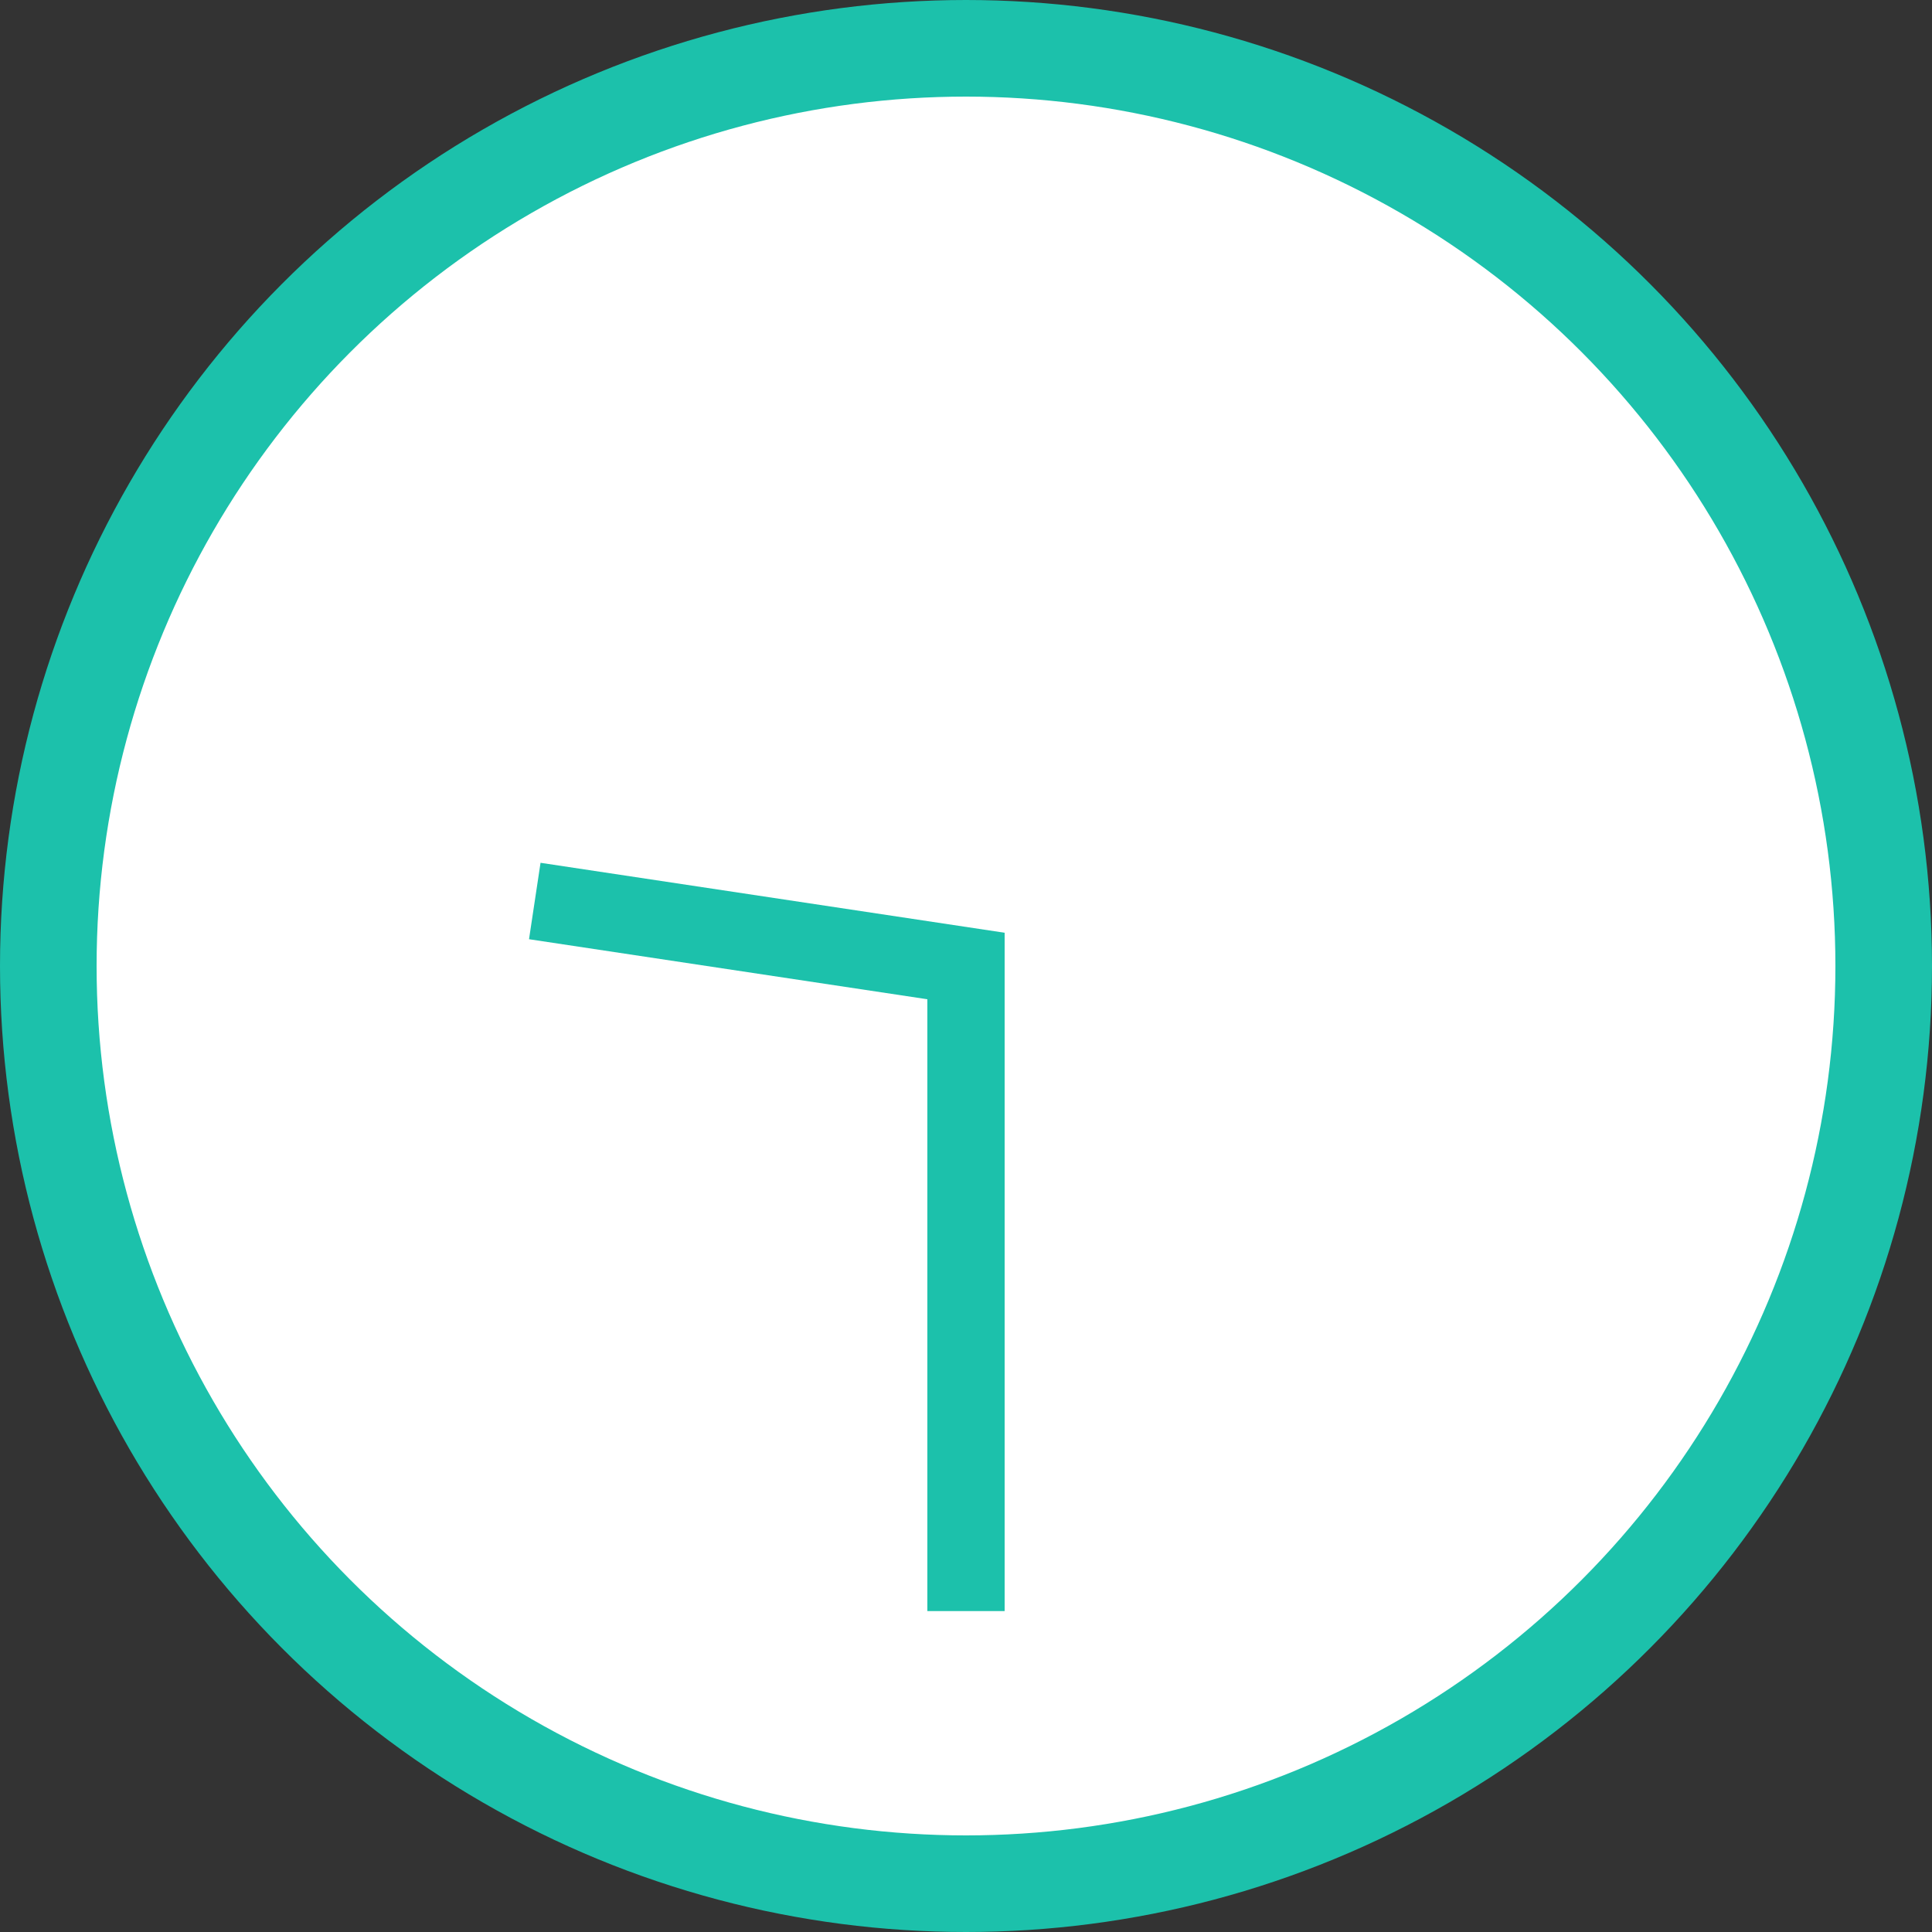 <svg width="50" height="50" viewBox="0 0 50 50" fill="none" xmlns="http://www.w3.org/2000/svg" xmlns:xlink="http://www.w3.org/1999/xlink">
<rect x="0" y="0" width="50" height="50" fill="#333333" stroke="none"/>
<g id="Repeat group 1_inner" data-figma-trr="l3u1.5-0f">
<circle cx="25" cy="25" r="23.75" fill="white" stroke="#1CC1AB" stroke-width="2.5"/>
</g>
<path d="M25 41.695V25L13.84 23.318" stroke="#1CC1AB" stroke-width="2"/>
</svg>
